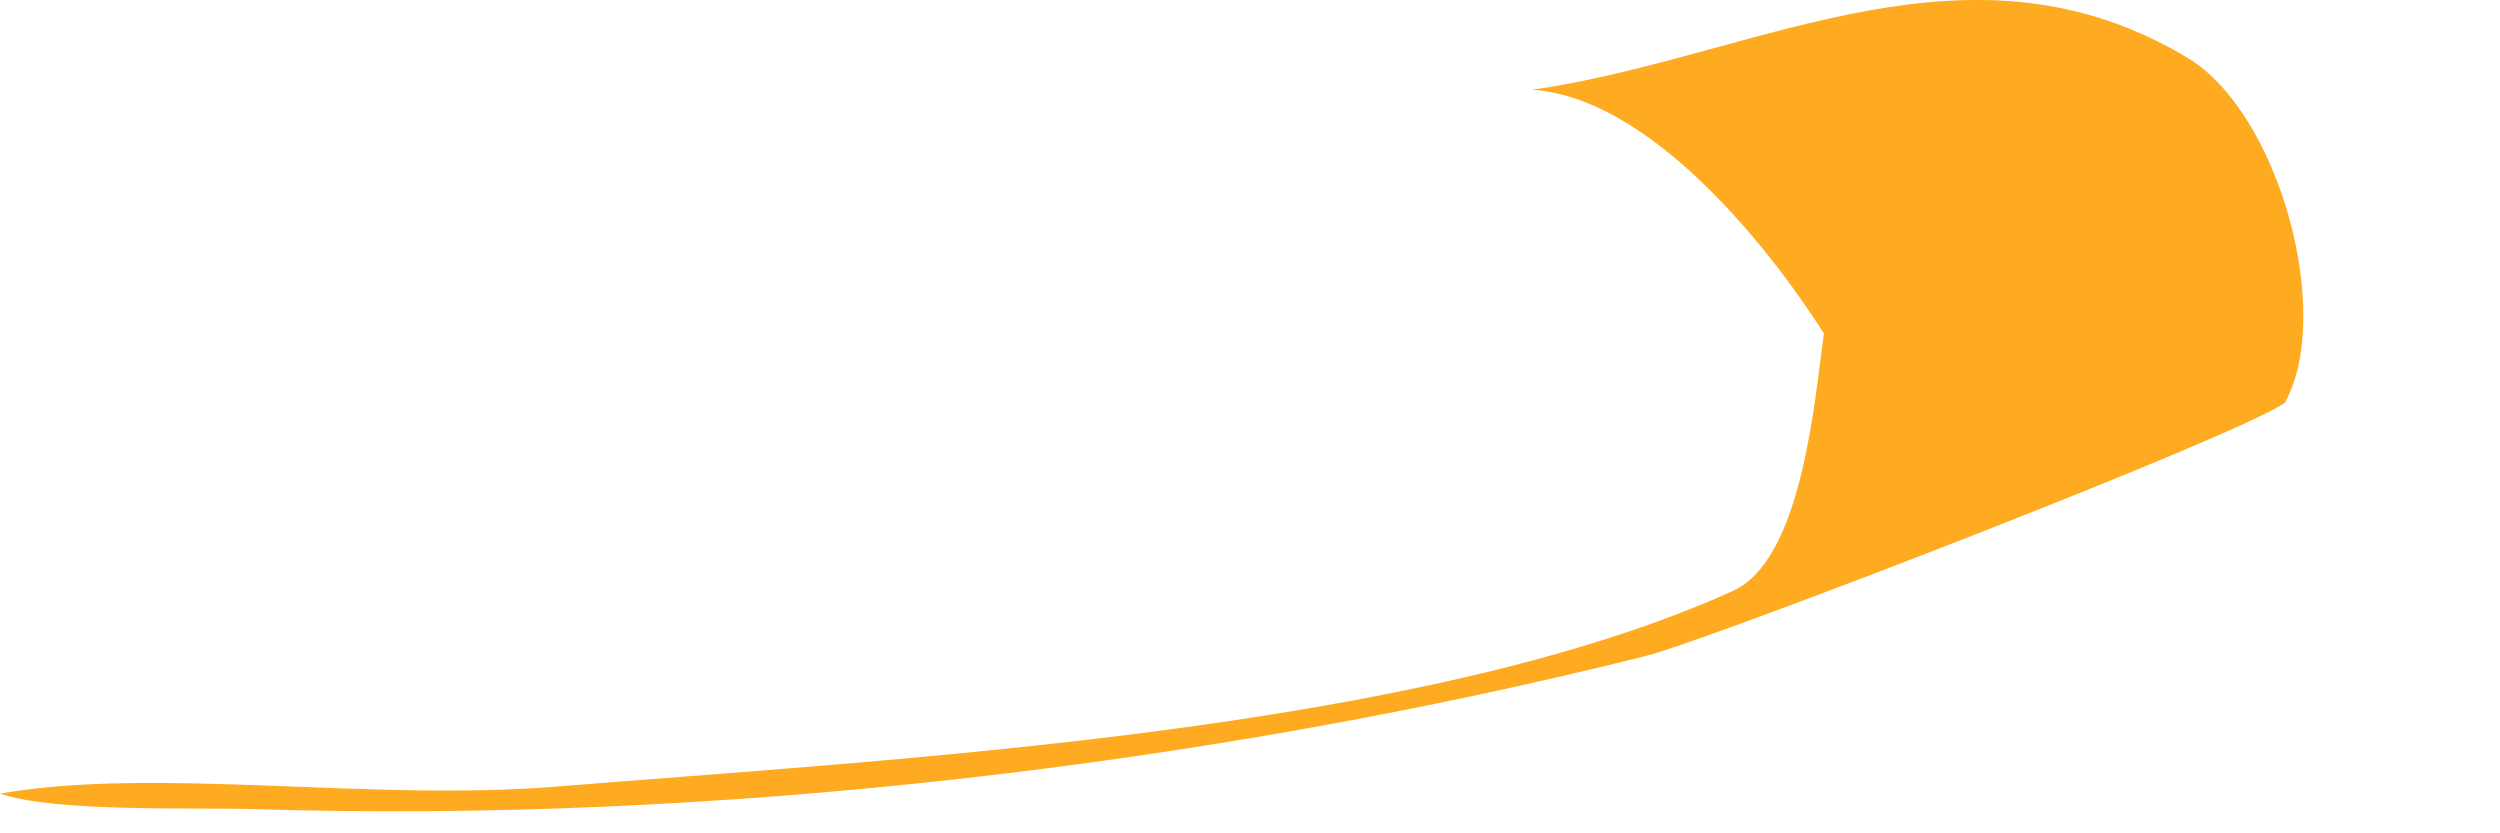 <?xml version="1.0" encoding="utf-8"?>
<svg xmlns="http://www.w3.org/2000/svg" fill="none" height="100%" overflow="visible" preserveAspectRatio="none" style="display: block;" viewBox="0 0 9 3" width="100%">
<path d="M5.515 0.323L5.575 0.314C6.353 0.186 7.099 -0.258 7.875 0.208C8.206 0.407 8.402 1.13 8.226 1.449C8.094 1.555 6.161 2.302 5.923 2.362C4.336 2.759 2.556 2.964 0.921 2.913C0.689 2.906 0.199 2.925 0 2.857C0.562 2.759 1.326 2.886 2 2.832C3.226 2.732 5.117 2.636 6.239 2.127C6.487 2.014 6.532 1.447 6.566 1.2C6.353 0.867 5.933 0.351 5.515 0.323Z" fill="#FEAB21" id="Vector"/>
</svg>